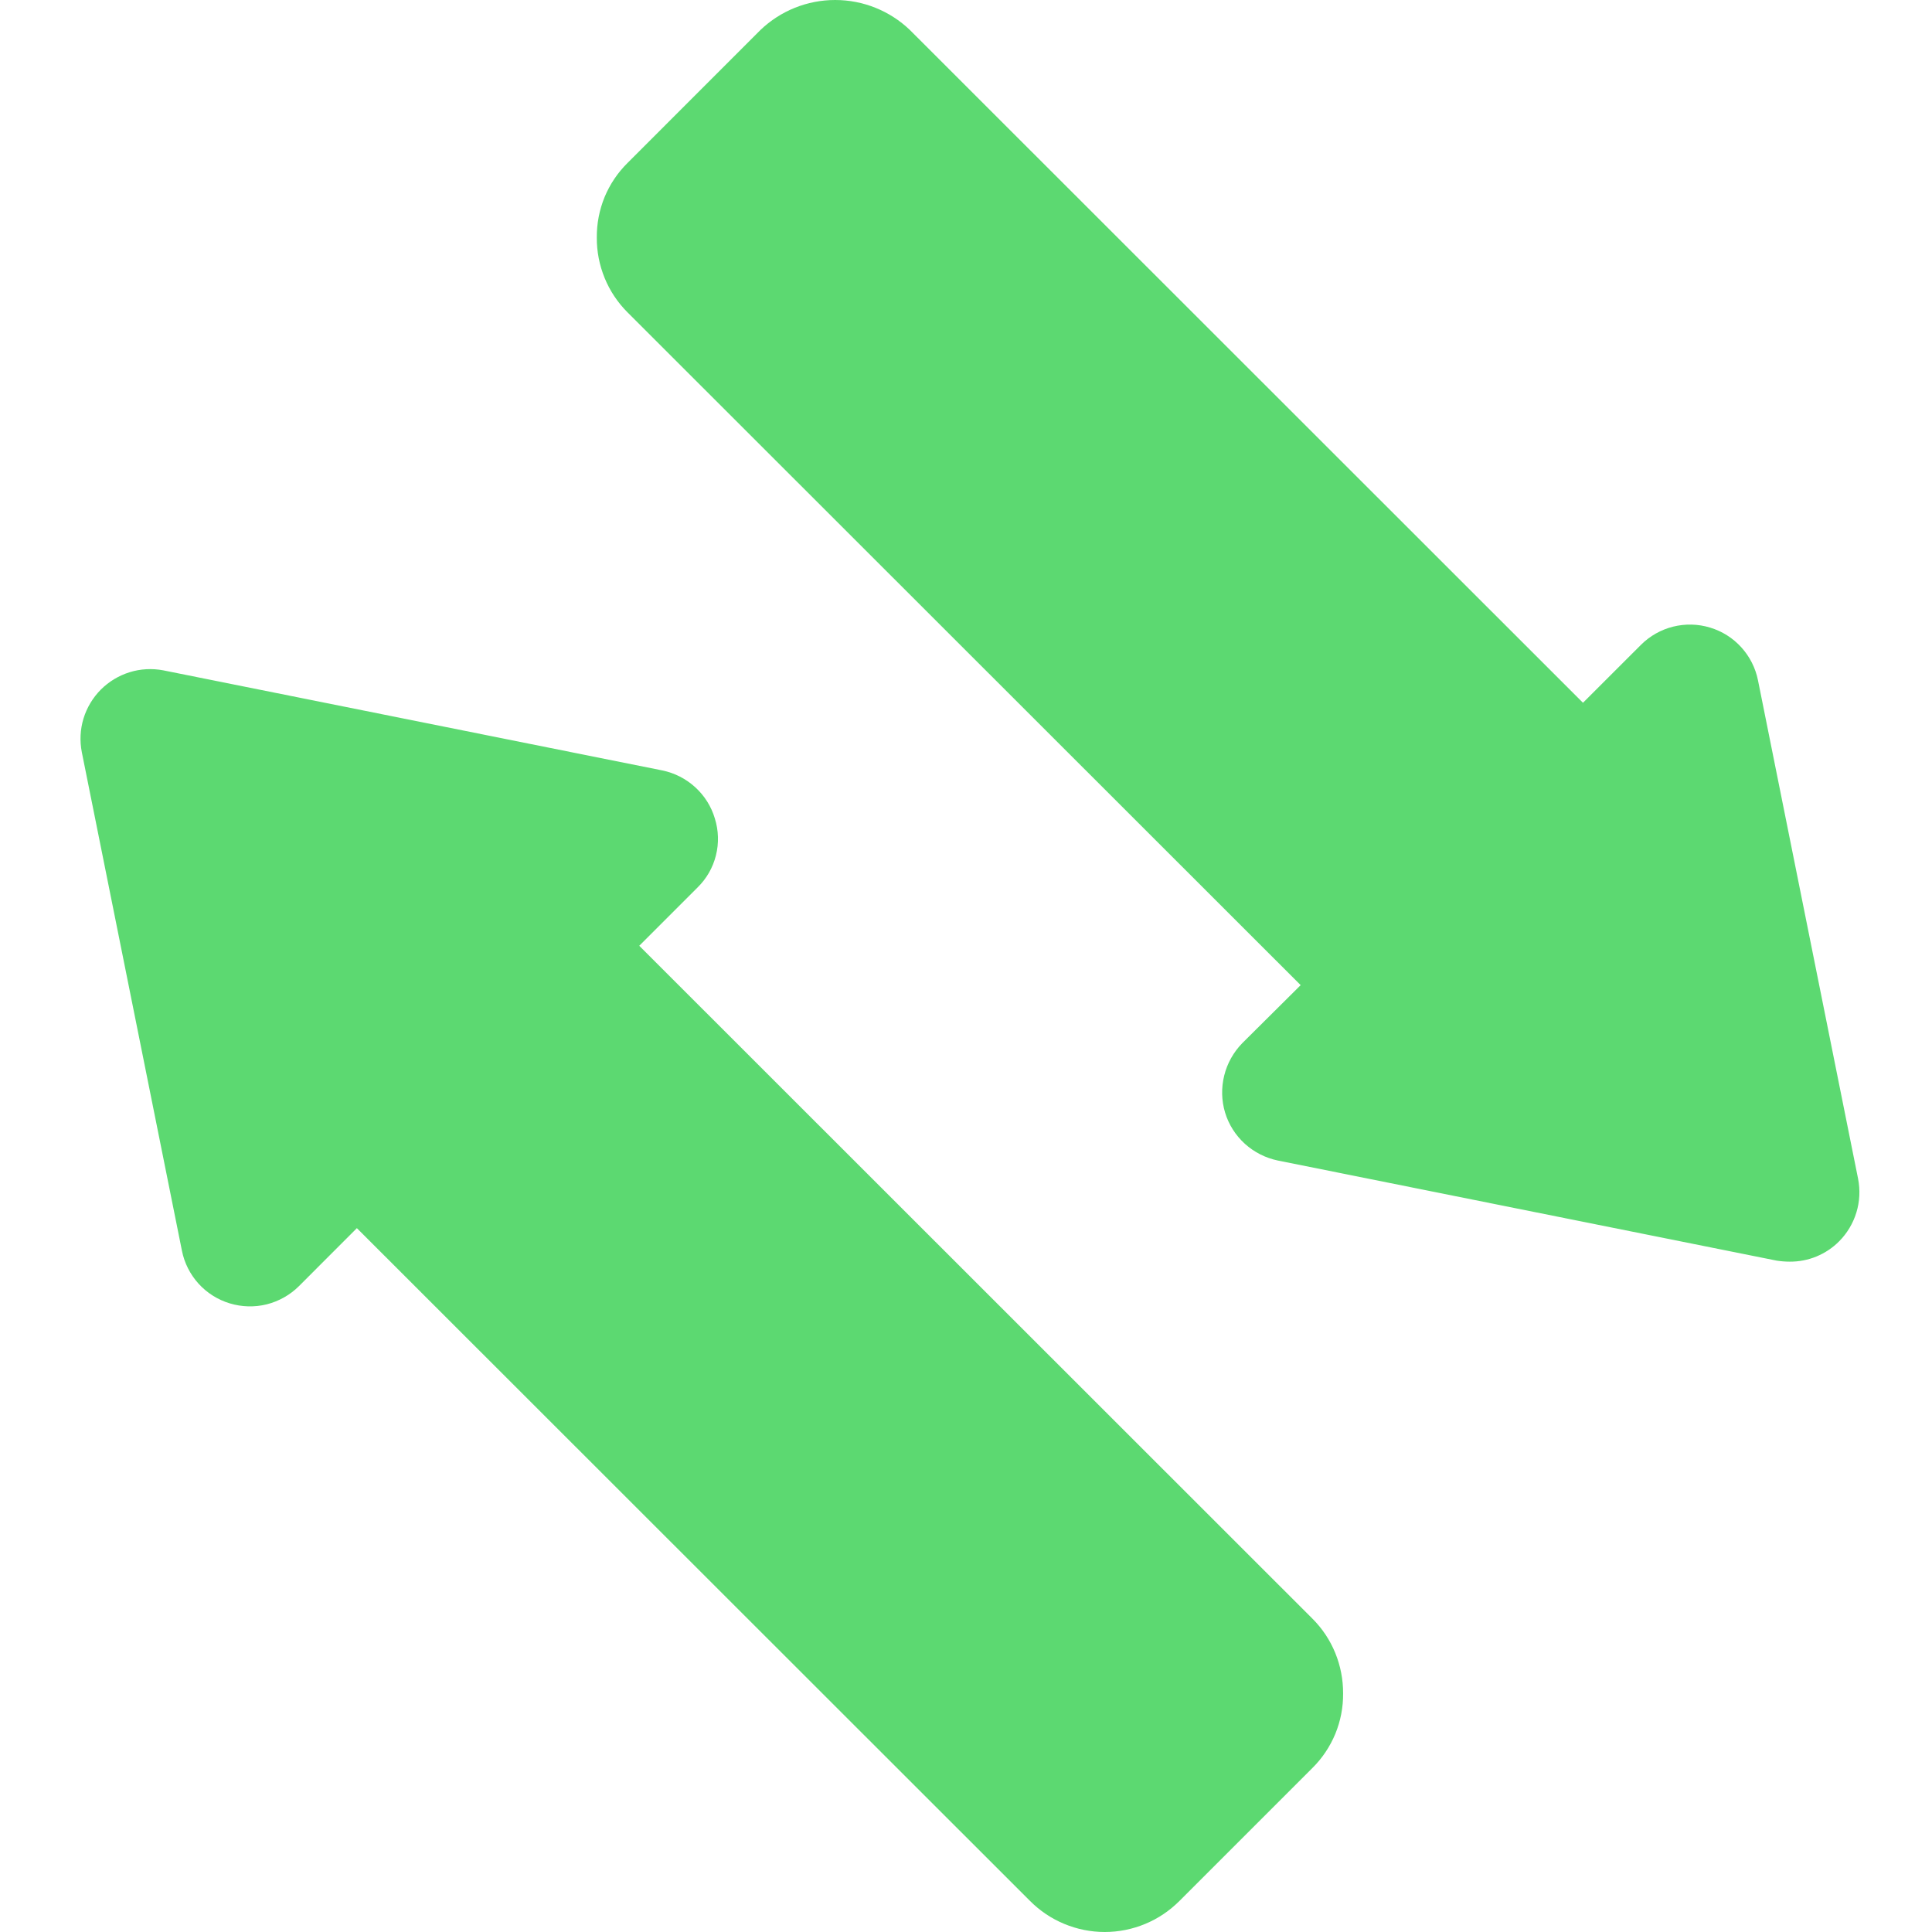 <svg width="32" height="32" viewBox="0 0 32 32" fill="none" xmlns="http://www.w3.org/2000/svg">
<path d="M10.588 15.665L11.554 14.699C11.703 14.553 11.808 14.37 11.858 14.168C11.909 13.966 11.902 13.754 11.84 13.556C11.781 13.357 11.668 13.178 11.515 13.039C11.362 12.899 11.174 12.803 10.971 12.761L2.704 11.103C2.519 11.068 2.327 11.078 2.147 11.134C1.967 11.19 1.803 11.289 1.67 11.422C1.537 11.556 1.438 11.721 1.383 11.901C1.328 12.082 1.319 12.273 1.355 12.458L3.013 20.714C3.053 20.918 3.149 21.107 3.288 21.261C3.428 21.415 3.607 21.528 3.806 21.588C4.004 21.648 4.216 21.654 4.418 21.604C4.619 21.553 4.804 21.449 4.951 21.303L5.911 20.342L17.06 31.485C17.222 31.648 17.415 31.778 17.628 31.866C17.84 31.954 18.068 32 18.298 32C18.528 32 18.756 31.954 18.968 31.866C19.181 31.778 19.373 31.648 19.536 31.485L21.737 29.284C21.9 29.123 22.029 28.93 22.117 28.718C22.204 28.506 22.248 28.279 22.246 28.049C22.247 27.819 22.203 27.591 22.116 27.378C22.029 27.165 21.9 26.971 21.737 26.809L10.588 15.665Z" fill="#5CD971"/>
<path d="M30.776 19.525L29.118 11.269C29.077 11.065 28.982 10.876 28.842 10.722C28.703 10.568 28.524 10.455 28.325 10.395C28.126 10.334 27.915 10.329 27.713 10.379C27.512 10.429 27.327 10.533 27.18 10.68L26.219 11.64L15.071 0.497C14.738 0.178 14.294 0 13.833 0C13.371 0 12.928 0.178 12.595 0.497L10.394 2.699C10.231 2.86 10.102 3.052 10.014 3.264C9.927 3.477 9.883 3.704 9.885 3.934C9.883 4.164 9.928 4.392 10.015 4.605C10.102 4.818 10.231 5.011 10.394 5.174L21.543 16.317L20.576 17.278C20.431 17.427 20.327 17.611 20.277 17.814C20.227 18.016 20.231 18.227 20.291 18.427C20.351 18.626 20.465 18.805 20.619 18.945C20.773 19.084 20.962 19.18 21.165 19.222L29.427 20.88C29.499 20.891 29.571 20.897 29.644 20.897C29.796 20.898 29.947 20.869 30.087 20.811C30.227 20.753 30.355 20.668 30.462 20.56C30.595 20.426 30.693 20.262 30.748 20.081C30.803 19.901 30.812 19.71 30.776 19.525Z" fill="#5CD971"/>
</svg>
